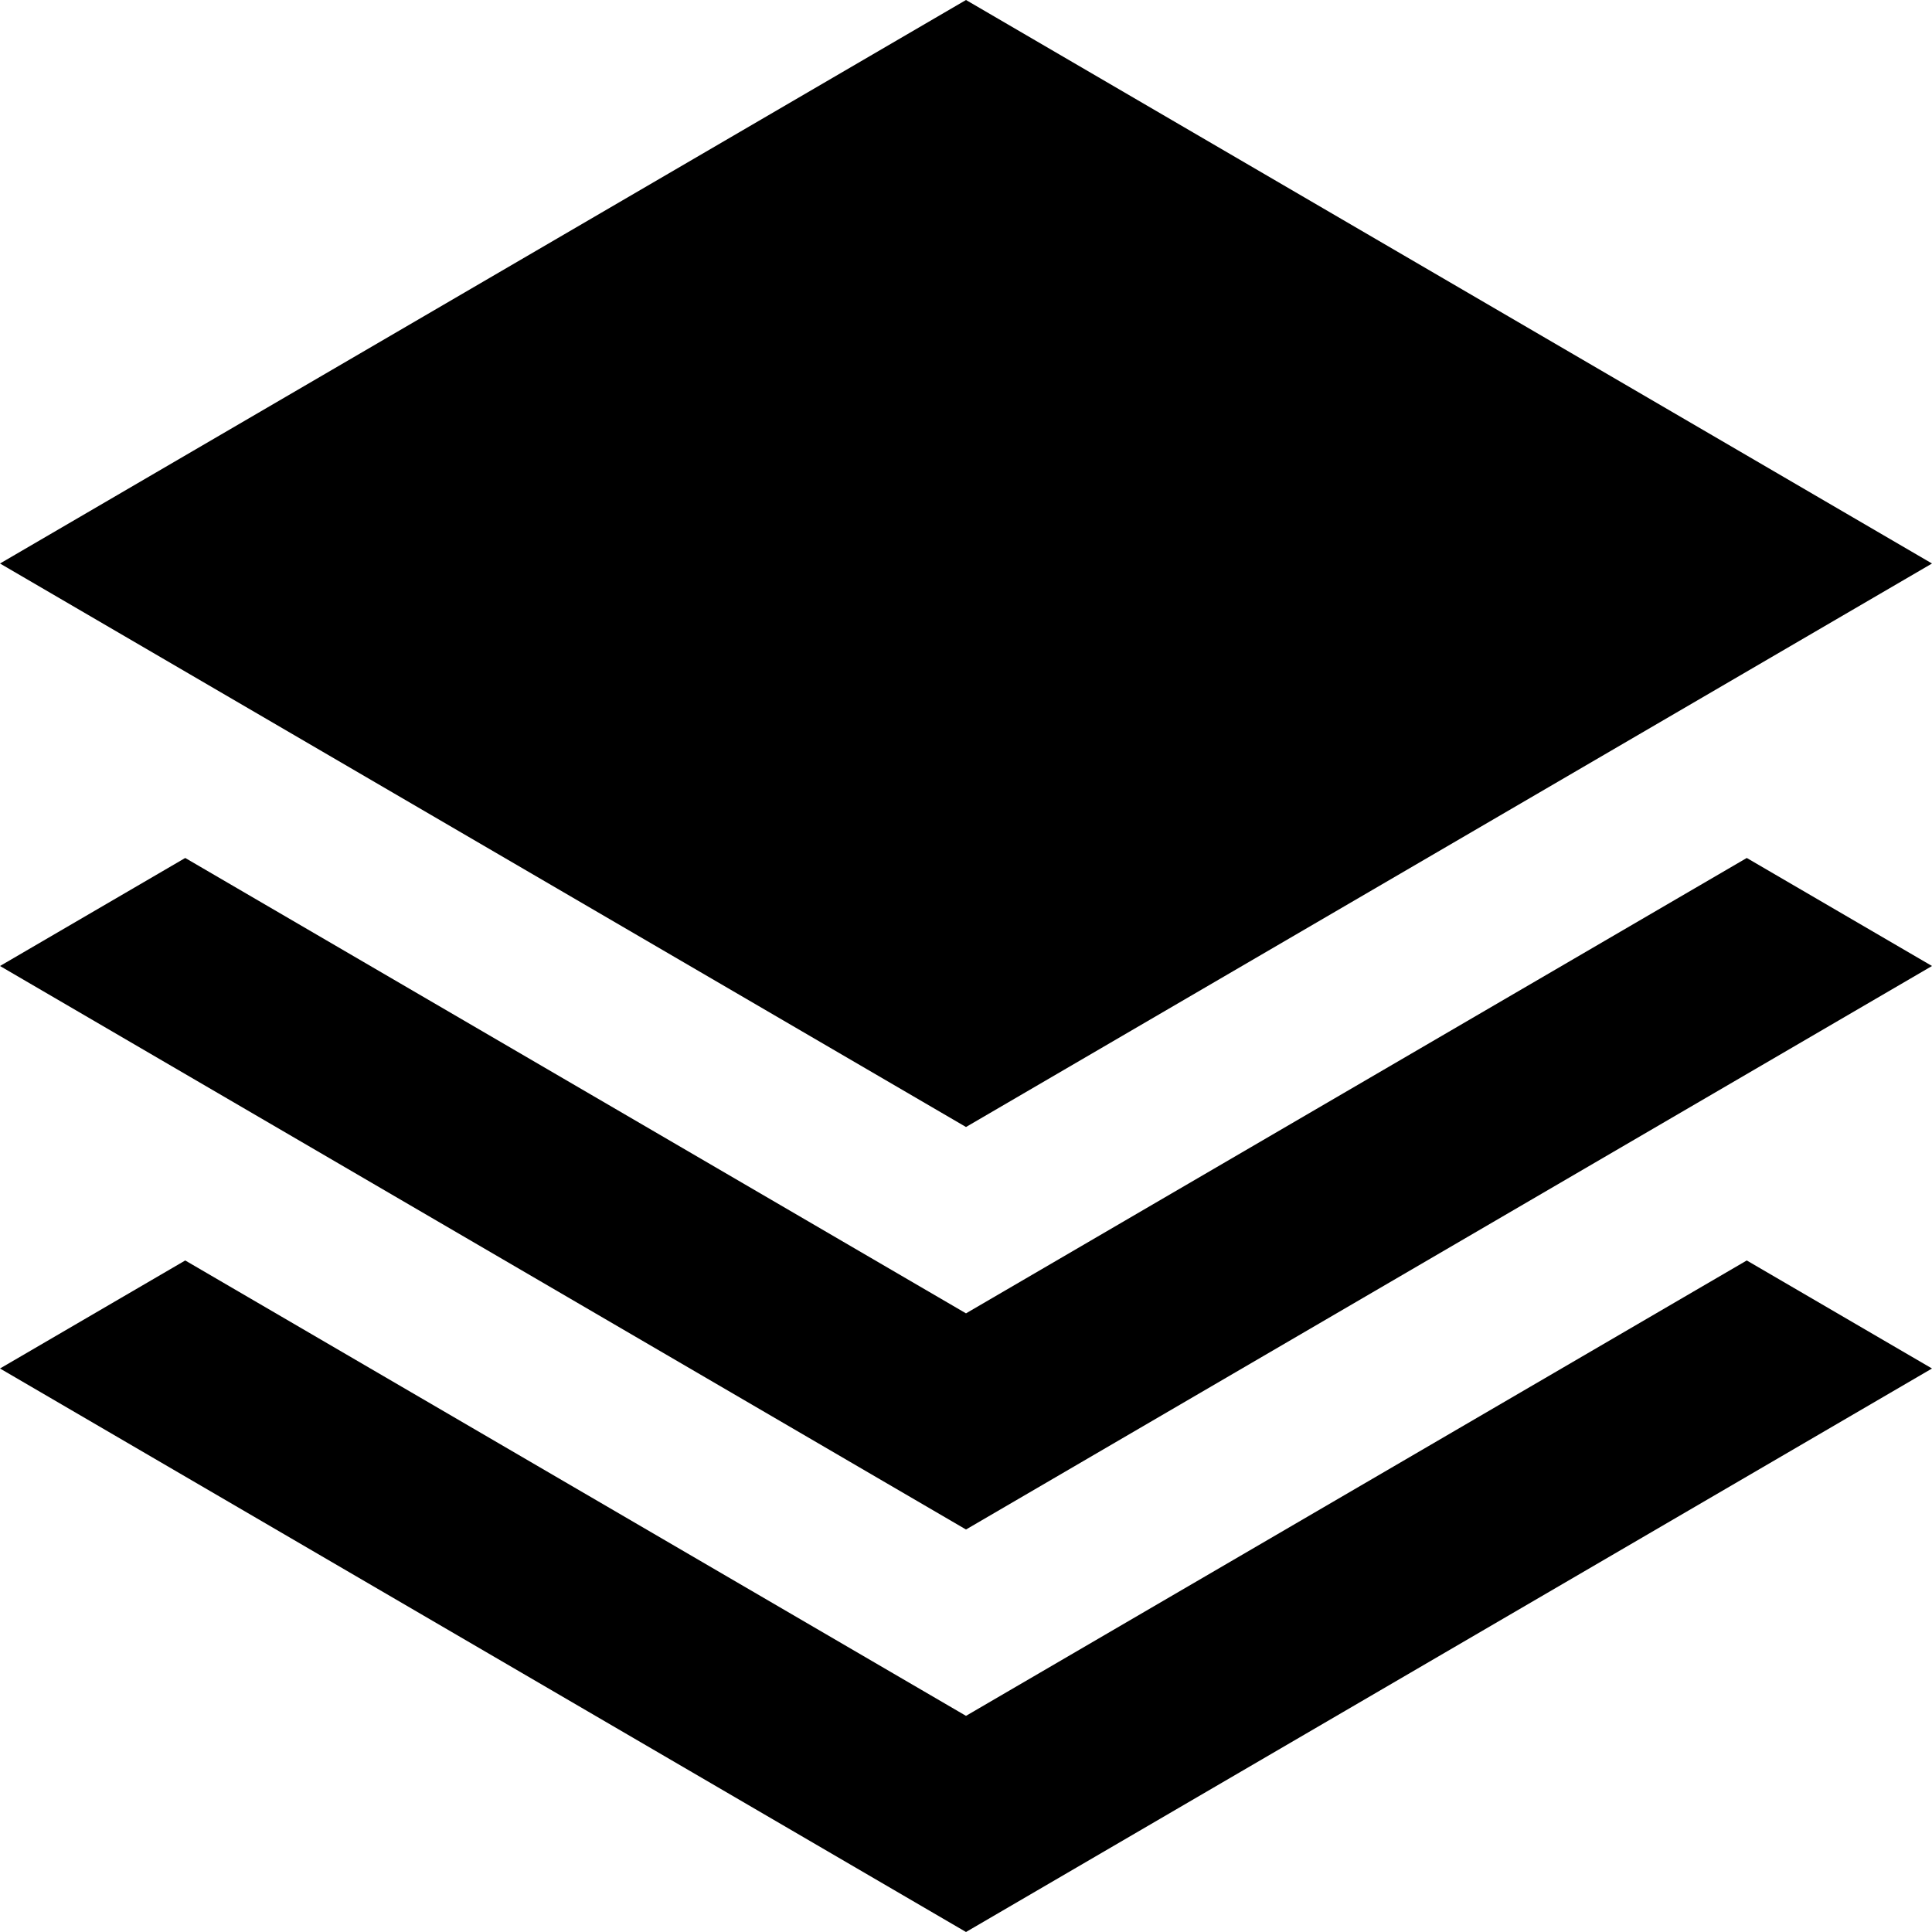 <svg id="nc_icon" xmlns="http://www.w3.org/2000/svg" xml:space="preserve" viewBox="0 0 24 24"><g fill="currentColor" class="nc-icon-wrapper"><path d="m12 0 12 7-12 7L0 7z"/><path d="m12 21.315-9.699-5.657L0 17l12 7 12-7-2.301-1.342z" data-color="color-2"/><path d="m12 16.315-9.699-5.657L0 12l12 7 12-7-2.301-1.342z" data-color="color-2"/></g></svg>
